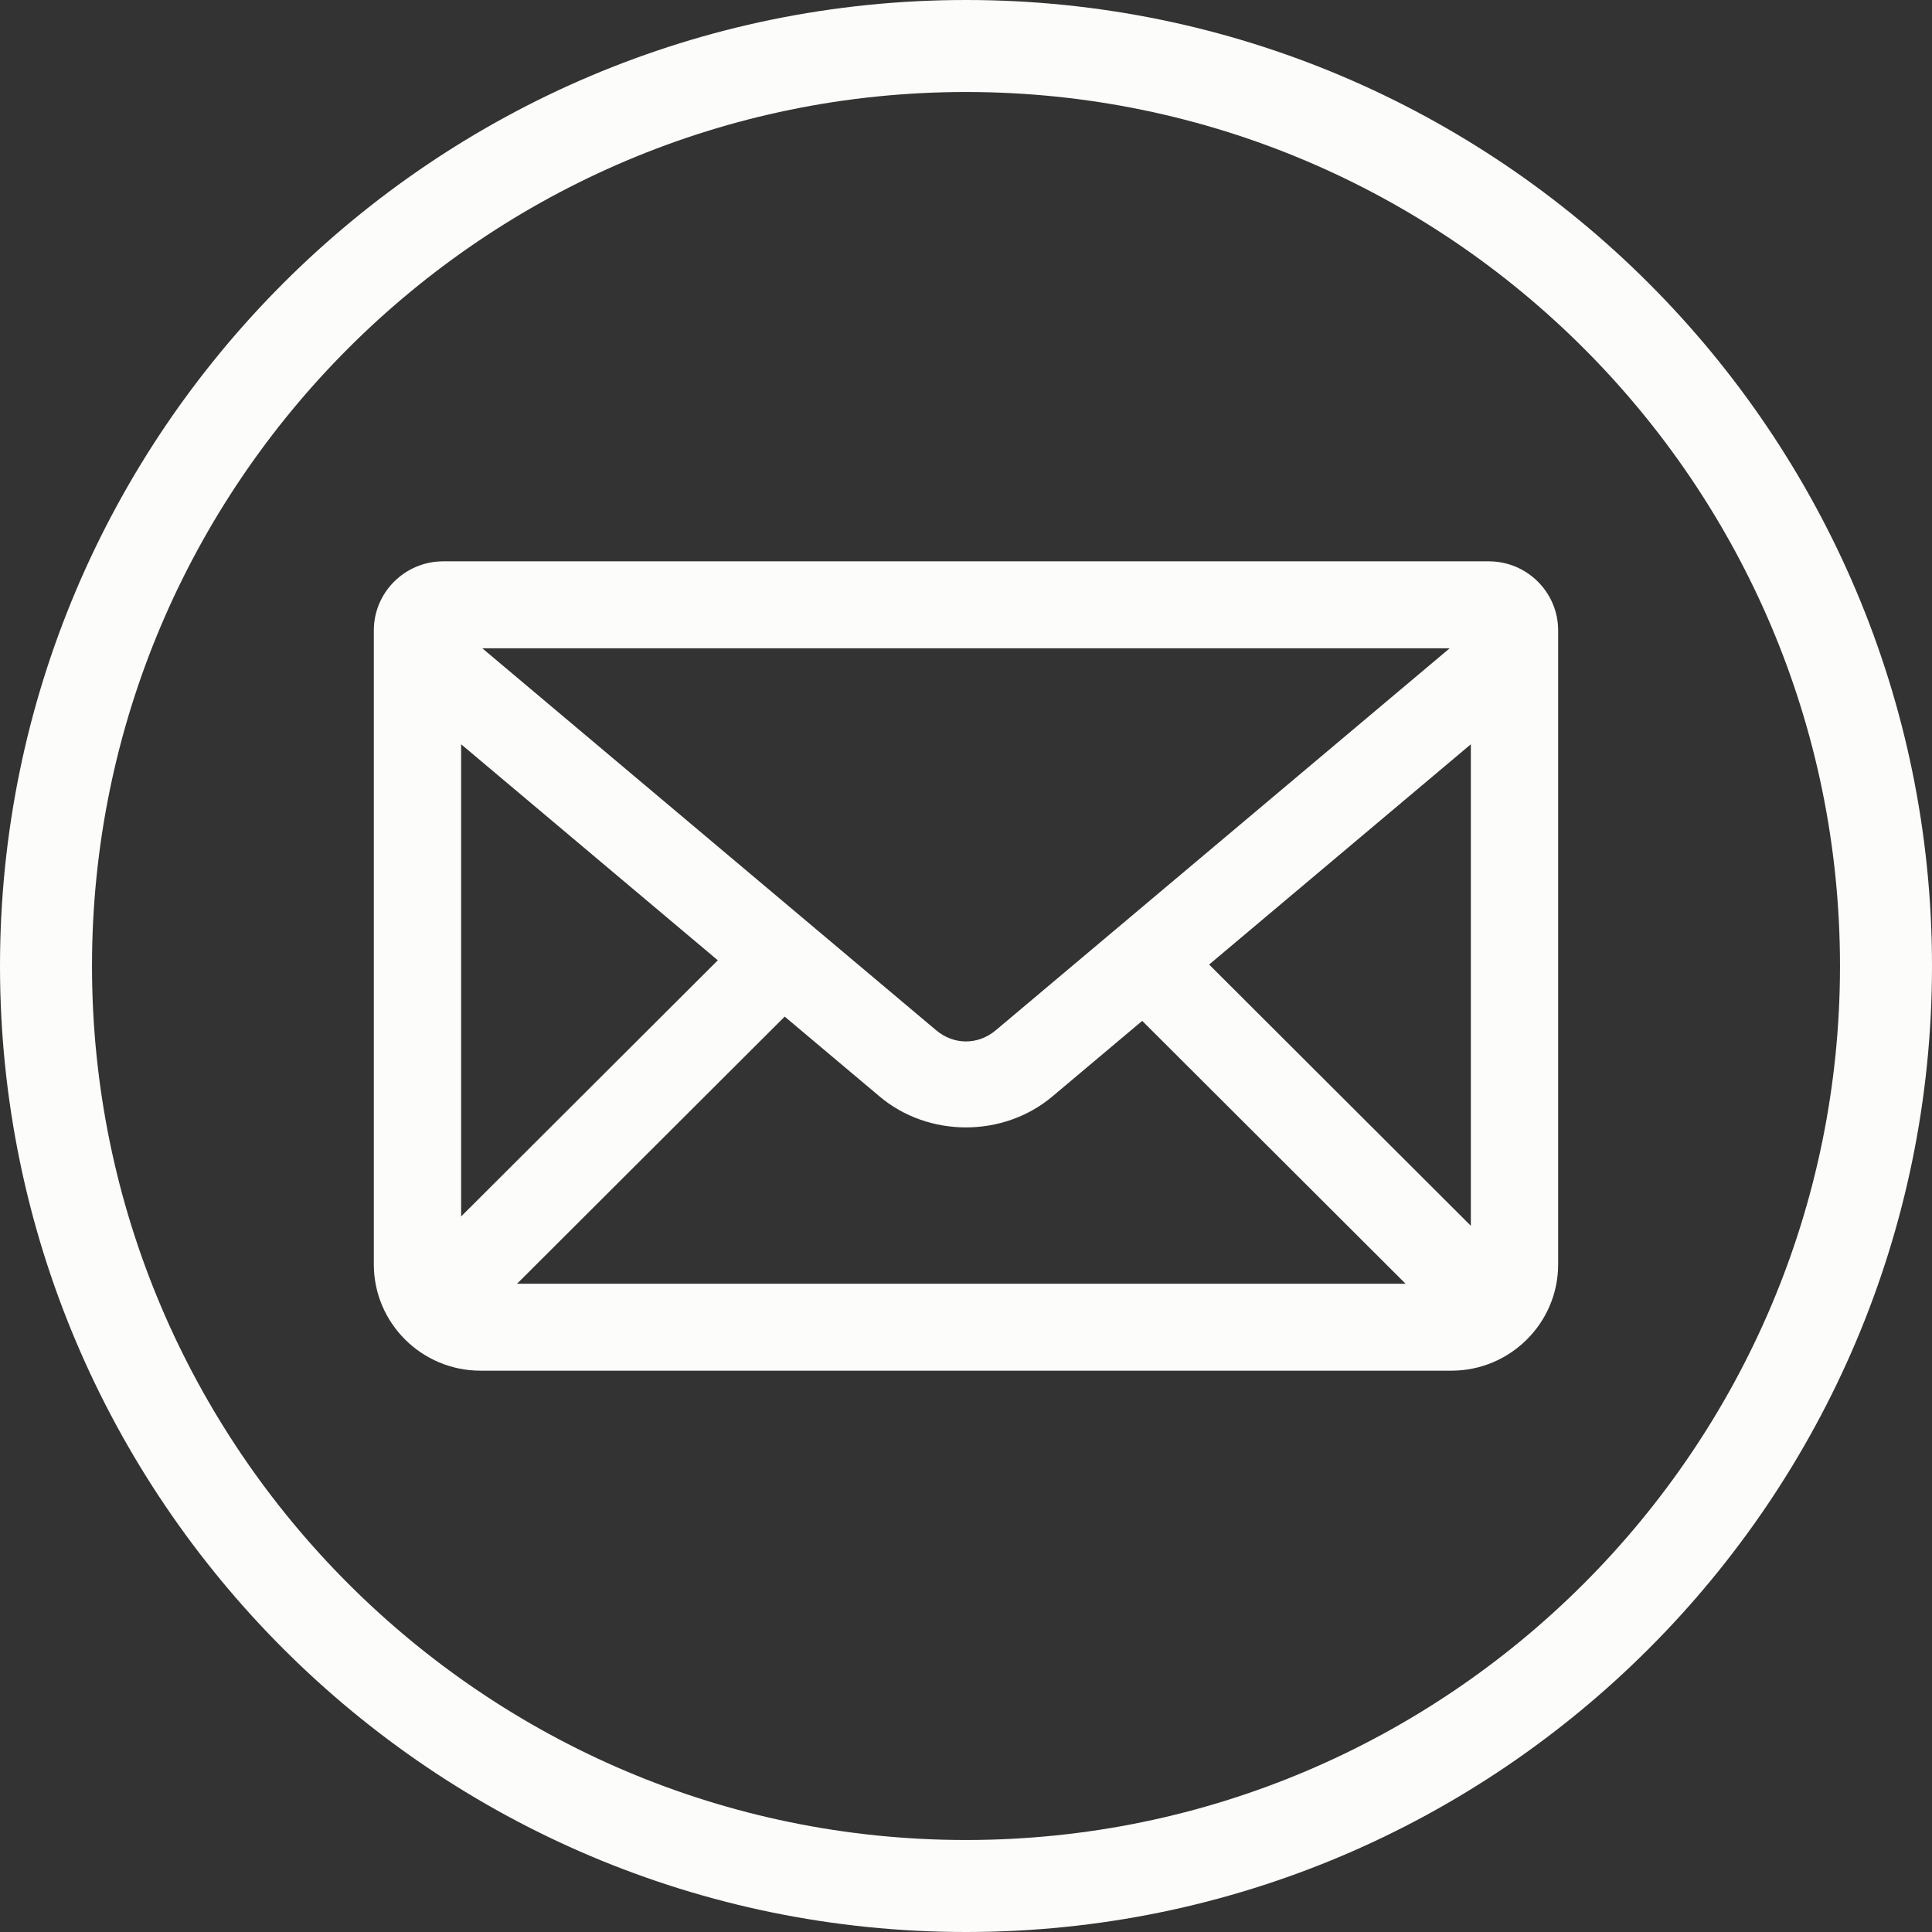 <?xml version="1.0" encoding="UTF-8" standalone="no"?><svg xmlns="http://www.w3.org/2000/svg" xmlns:xlink="http://www.w3.org/1999/xlink" fill="#fcfcfb" height="200" preserveAspectRatio="xMidYMid meet" version="1" viewBox="0.0 0.0 200.0 200.0" width="200" zoomAndPan="magnify"><rect x="0.0" y="0.0" width="200.0" height="200.0" fill="#333333" stroke="none"/><g id="change1_1"><path d="M100,200C44.86,200,0,155.14,0,100S44.86,0,100,0s100,44.86,100,100S155.14,200,100,200z M100,9.524 C50.111,9.524,9.524,50.111,9.524,100c0,49.888,40.587,90.476,90.476,90.476c49.888,0,90.476-40.588,90.476-90.476 C190.476,50.111,149.888,9.524,100,9.524z" fill="inherit"/></g><g id="change1_2"><path d="M154.118,58.109H45.882c-3.961,0-7.183,3.208-7.183,7.15v65.637c0,6.063,4.953,10.996,11.041,10.996h100.515 c6.085,0,11.041-4.933,11.044-10.996V65.259C161.3,61.316,158.079,58.109,154.118,58.109z M103.1,106.638 c-1.859,1.564-4.352,1.564-6.206,0L49.923,67.107h100.151L103.1,106.638z M74.307,99.409l-26.572,26.518V77.046L74.307,99.409z M81.232,105.238l9.828,8.272c5.057,4.262,12.801,4.268,17.875,0l9.306-7.83l27.265,27.212H53.524L81.232,105.238z M125.168,99.85 l27.094-22.804v49.848L125.168,99.85z" fill="inherit"/></g></svg>